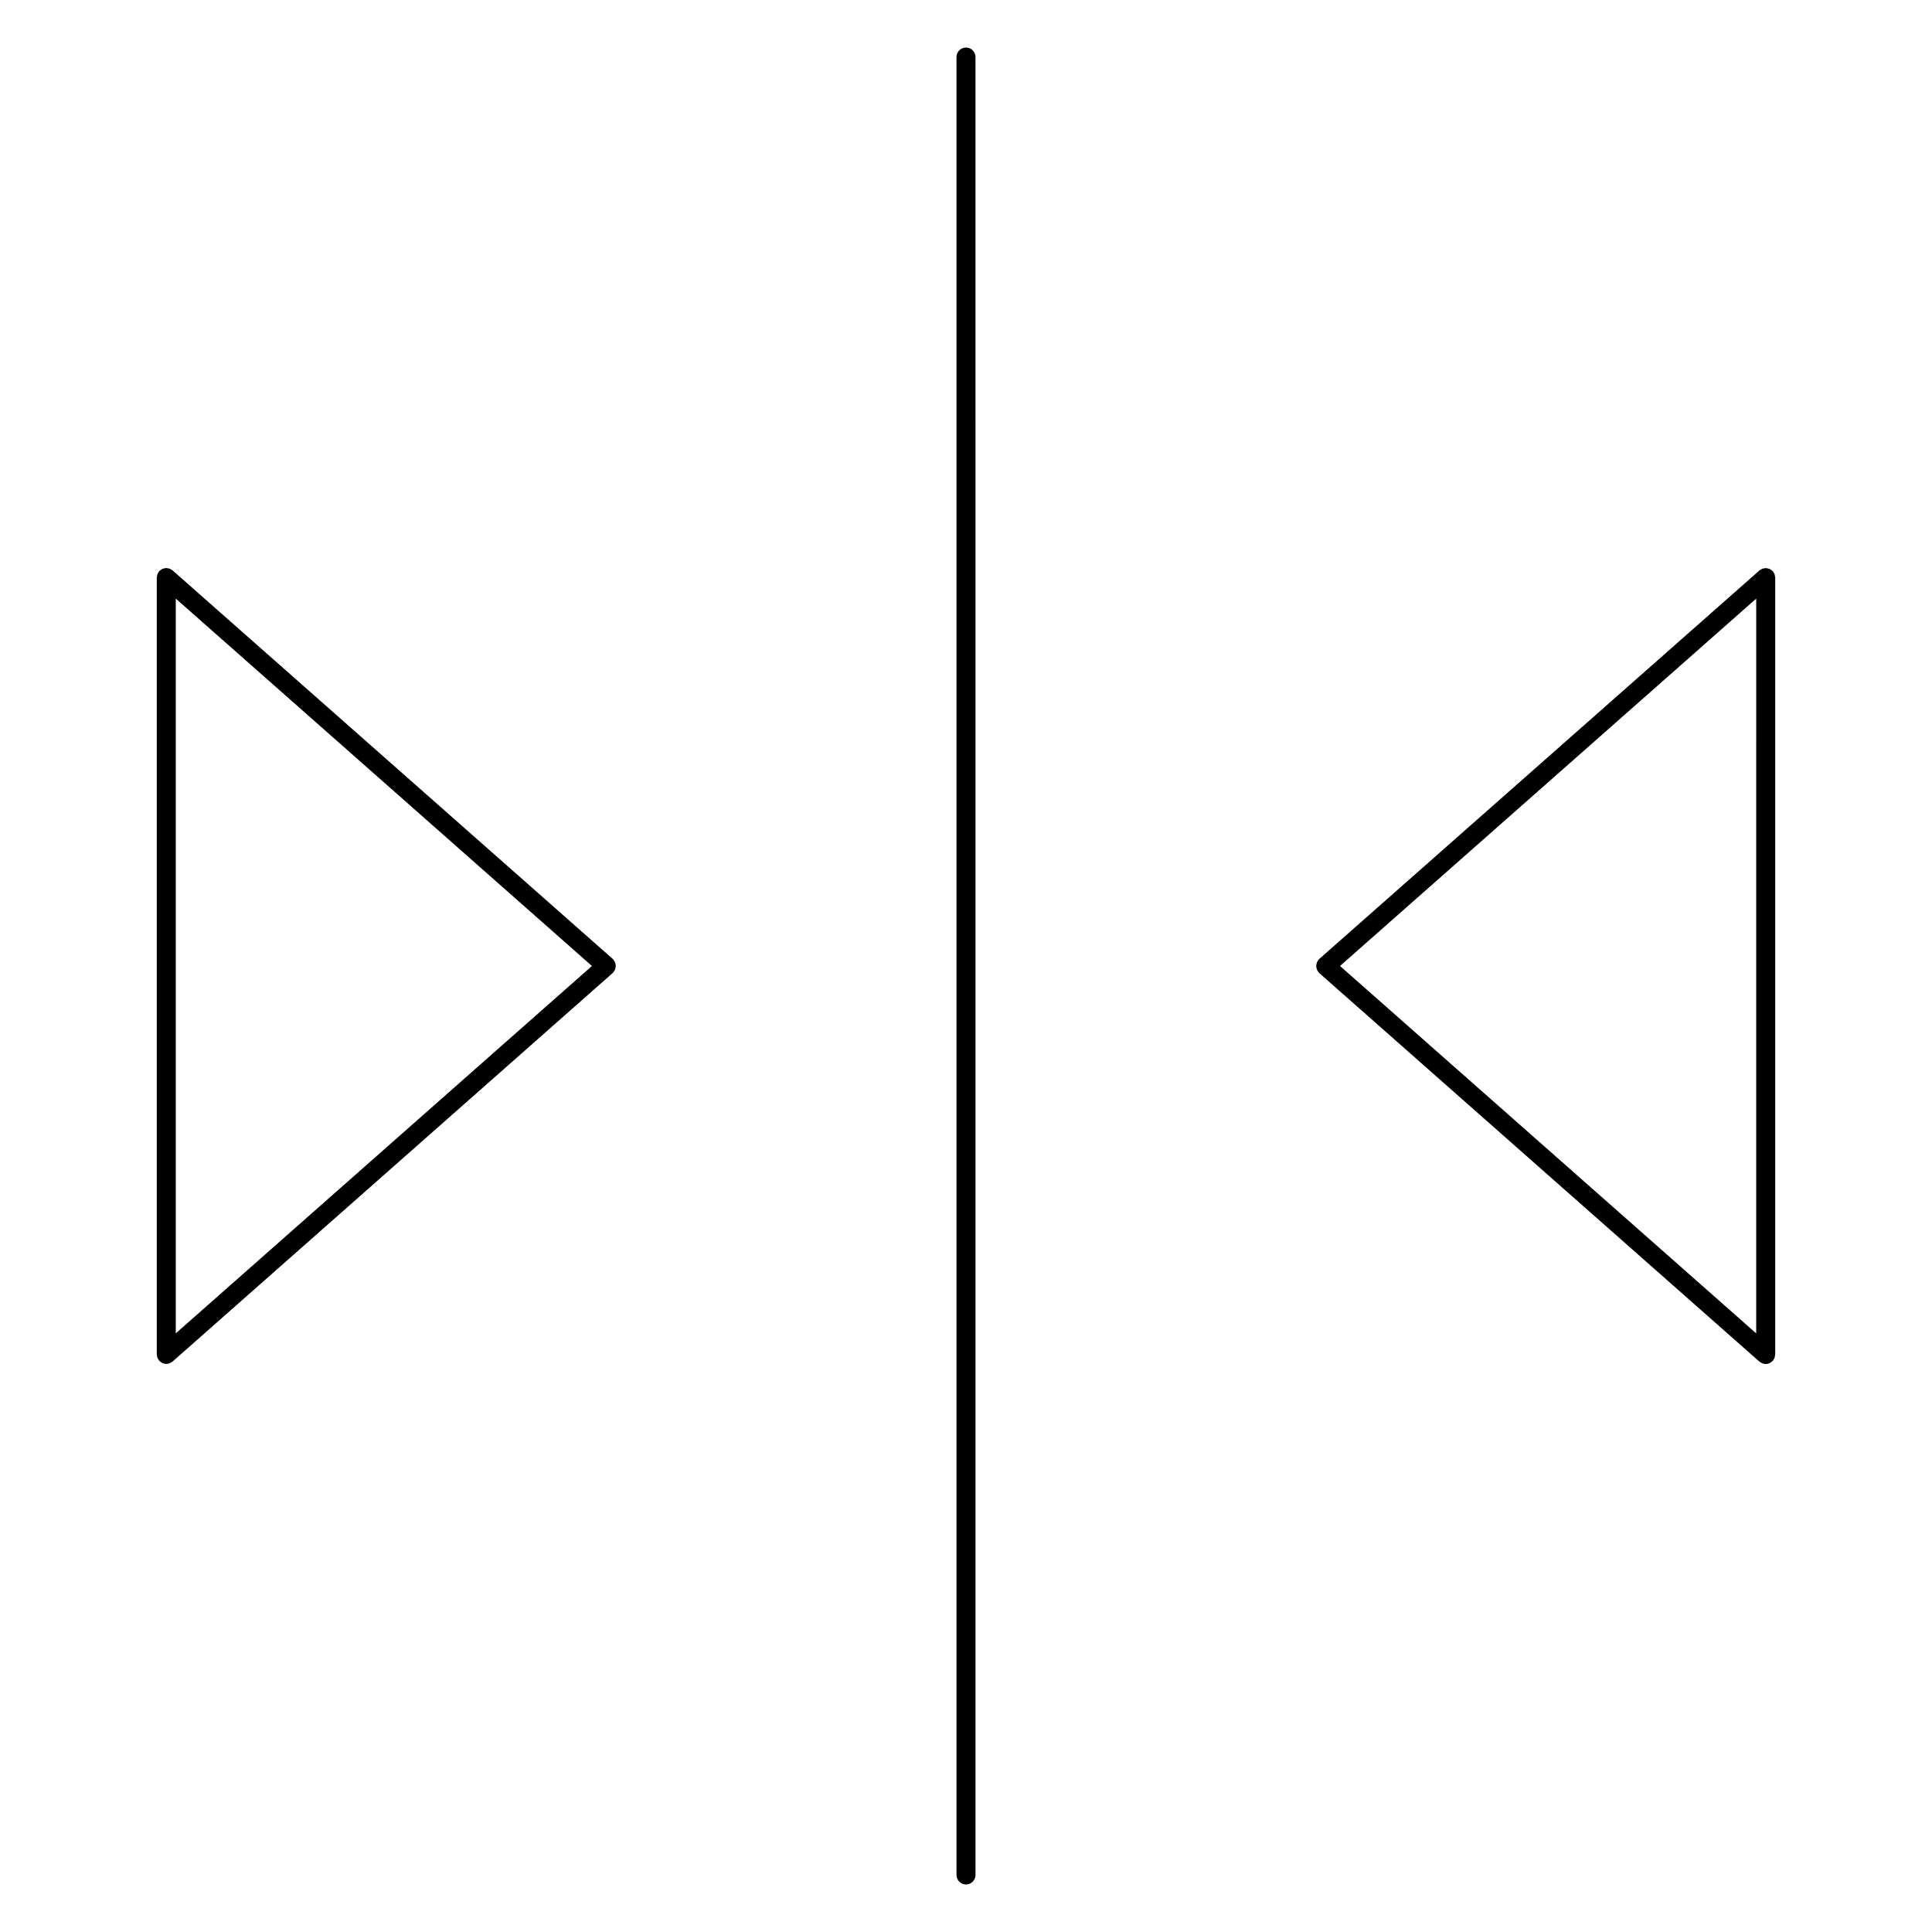 <?xml version="1.0" encoding="UTF-8"?>
<!-- Uploaded to: ICON Repo, www.svgrepo.com, Generator: ICON Repo Mixer Tools -->
<svg fill="#000000" width="800px" height="800px" version="1.1" viewBox="144 144 512 512" xmlns="http://www.w3.org/2000/svg">
 <g>
  <path d="m400 156.6c-1.391 0-2.519 1.129-2.519 2.519v481.77c0 1.391 1.129 2.519 2.519 2.519s2.519-1.129 2.519-2.519l-0.004-481.77c0-1.395-1.125-2.519-2.516-2.519z"/>
  <path d="m307.12 399.52c-0.031-0.156-0.059-0.312-0.121-0.465-0.059-0.156-0.156-0.293-0.246-0.434-0.066-0.102-0.098-0.211-0.176-0.301-0.035-0.039-0.09-0.055-0.125-0.098-0.039-0.035-0.055-0.09-0.098-0.125l-116.62-102.94c-0.098-0.086-0.211-0.117-0.316-0.188-0.152-0.102-0.297-0.203-0.465-0.266-0.172-0.059-0.344-0.074-0.52-0.105-0.125-0.02-0.238-0.074-0.367-0.074-0.023 0-0.051 0.016-0.082 0.016-0.176 0.004-0.336 0.059-0.508 0.105-0.152 0.035-0.309 0.055-0.449 0.117-0.121 0.055-0.223 0.152-0.332 0.227-0.16 0.105-0.324 0.207-0.457 0.344-0.016 0.02-0.047 0.023-0.059 0.047-0.086 0.098-0.117 0.215-0.188 0.316-0.102 0.152-0.203 0.293-0.266 0.457-0.066 0.176-0.086 0.359-0.105 0.539-0.02 0.121-0.07 0.227-0.07 0.348v205.89c0 0.121 0.055 0.23 0.07 0.348 0.023 0.18 0.039 0.363 0.105 0.535 0.066 0.172 0.168 0.312 0.266 0.465 0.066 0.105 0.102 0.223 0.188 0.316 0.016 0.02 0.039 0.023 0.059 0.047 0.191 0.207 0.422 0.359 0.672 0.492 0.055 0.031 0.102 0.082 0.156 0.105 0.309 0.133 0.645 0.211 1.004 0.211 0.316 0 0.629-0.07 0.926-0.188 0.121-0.051 0.215-0.133 0.332-0.195 0.137-0.086 0.289-0.137 0.406-0.246l116.62-102.95c0.047-0.039 0.059-0.098 0.102-0.133 0.035-0.035 0.086-0.051 0.121-0.09 0.082-0.09 0.105-0.203 0.176-0.301 0.098-0.141 0.188-0.277 0.246-0.434 0.059-0.152 0.09-0.309 0.121-0.465 0.031-0.16 0.059-0.312 0.059-0.473 0.004-0.164-0.027-0.293-0.059-0.457zm-116.54-96.887 110.29 97.363-110.29 97.359z"/>
  <path d="m614.38 503.29c0.016-0.117 0.07-0.227 0.07-0.348v-205.89c0-0.121-0.055-0.227-0.07-0.348-0.023-0.18-0.047-0.363-0.105-0.539-0.066-0.172-0.168-0.309-0.266-0.457-0.07-0.105-0.105-0.223-0.188-0.316-0.02-0.02-0.047-0.023-0.066-0.051-0.121-0.125-0.277-0.215-0.422-0.316-0.121-0.086-0.238-0.191-0.367-0.25-0.125-0.055-0.273-0.07-0.406-0.105-0.18-0.047-0.359-0.105-0.543-0.109-0.031 0-0.051-0.016-0.082-0.016-0.125 0-0.242 0.055-0.363 0.074-0.176 0.023-0.348 0.039-0.52 0.105-0.176 0.066-0.316 0.172-0.473 0.273-0.105 0.066-0.223 0.098-0.316 0.18l-116.62 102.93c-0.039 0.035-0.059 0.09-0.098 0.125-0.039 0.039-0.098 0.055-0.125 0.098-0.082 0.09-0.105 0.203-0.172 0.301-0.098 0.141-0.188 0.277-0.25 0.434-0.059 0.152-0.09 0.309-0.117 0.465-0.035 0.16-0.066 0.312-0.066 0.473s0.031 0.312 0.066 0.473c0.031 0.156 0.059 0.312 0.117 0.465 0.066 0.156 0.156 0.293 0.25 0.434 0.066 0.102 0.098 0.211 0.172 0.301 0.035 0.039 0.086 0.051 0.121 0.09 0.039 0.039 0.055 0.098 0.102 0.133l116.62 102.95c0.121 0.105 0.273 0.16 0.406 0.246 0.109 0.066 0.207 0.145 0.328 0.195 0.301 0.117 0.613 0.188 0.934 0.188 0.352 0 0.695-0.082 0.996-0.211 0.066-0.031 0.109-0.086 0.176-0.117 0.242-0.125 0.469-0.281 0.656-0.48 0.016-0.02 0.039-0.023 0.059-0.047 0.086-0.102 0.117-0.215 0.188-0.316 0.102-0.152 0.203-0.293 0.266-0.465 0.066-0.168 0.082-0.363 0.113-0.547zm-4.973-5.934-110.29-97.359 110.3-97.359-0.004 194.72z"/>
 </g>
</svg>